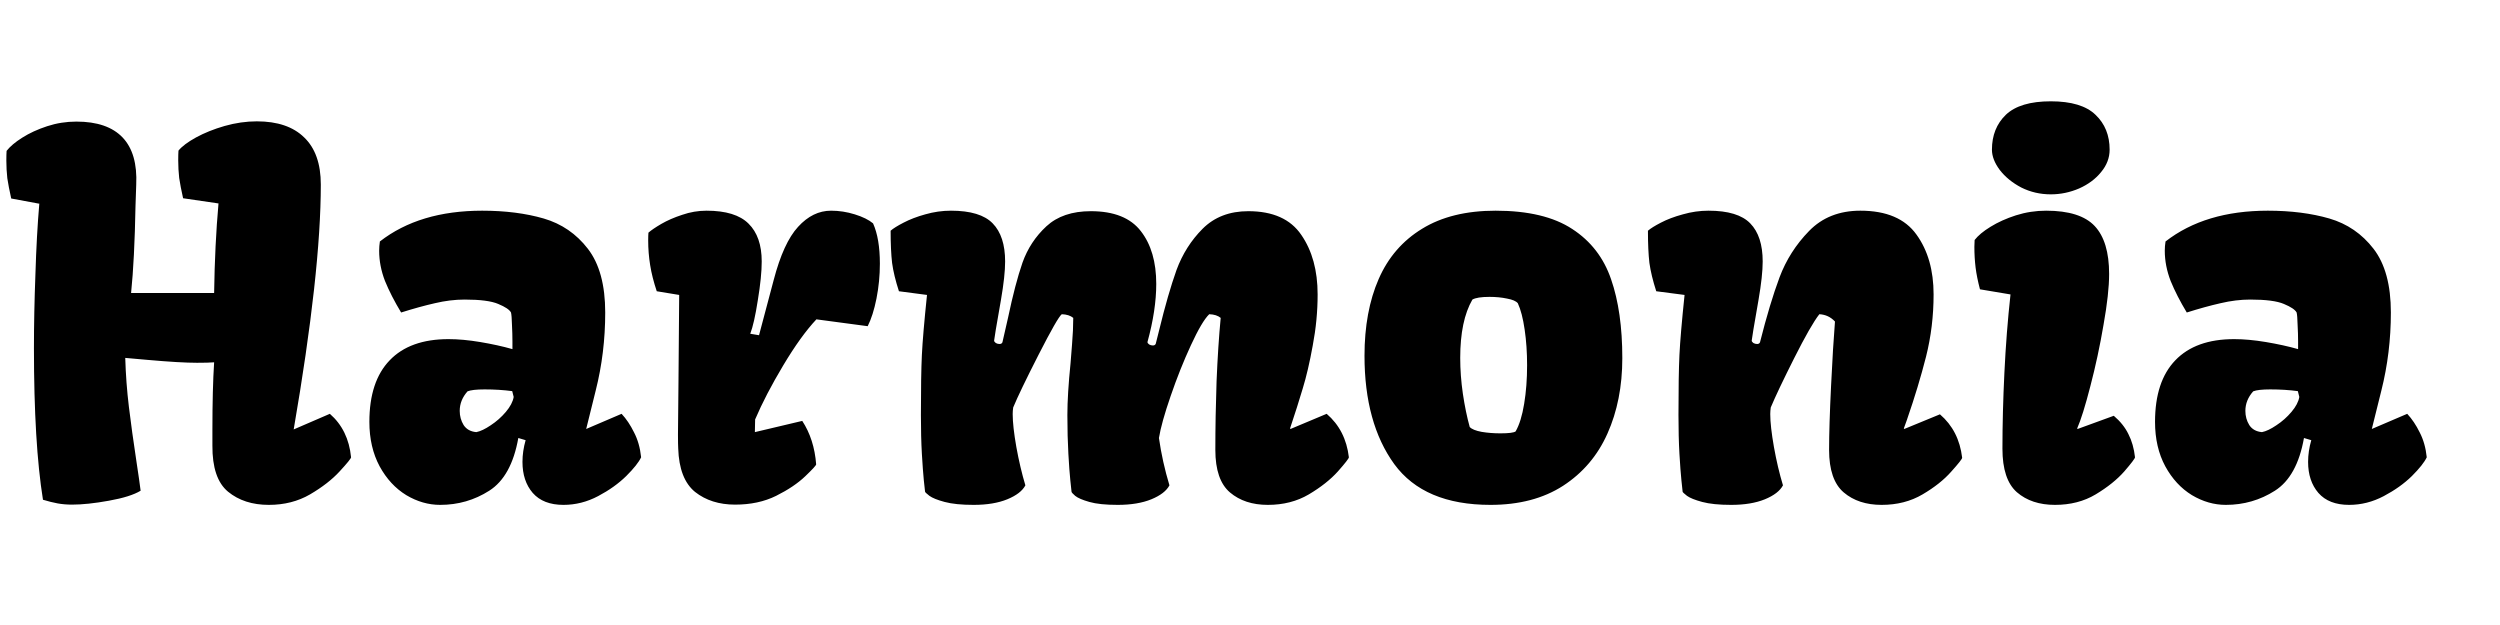 <svg width="80" height="20" viewBox="0 0 80 20" fill="none" xmlns="http://www.w3.org/2000/svg">
<path d="M1.086 11.148C1.086 10.393 1.102 9.607 1.133 8.789C1.159 7.93 1.201 7.172 1.258 6.516H1.242L0.359 6.352C0.302 6.096 0.26 5.88 0.234 5.703C0.214 5.521 0.203 5.333 0.203 5.141C0.203 5.005 0.206 4.901 0.211 4.828C0.32 4.688 0.487 4.547 0.711 4.406C0.94 4.26 1.206 4.138 1.508 4.039C1.81 3.94 2.122 3.891 2.445 3.891C3.107 3.891 3.599 4.06 3.922 4.398C4.245 4.737 4.391 5.242 4.359 5.914L4.336 6.594C4.315 7.734 4.268 8.661 4.195 9.375H6.852C6.867 8.339 6.914 7.383 6.992 6.508H6.977L5.859 6.344C5.802 6.089 5.76 5.872 5.734 5.695C5.714 5.513 5.703 5.326 5.703 5.133C5.703 4.997 5.706 4.893 5.711 4.82C5.82 4.685 6.008 4.544 6.273 4.398C6.539 4.253 6.844 4.13 7.188 4.031C7.536 3.932 7.88 3.883 8.219 3.883C8.88 3.883 9.385 4.055 9.734 4.398C10.088 4.737 10.266 5.24 10.266 5.906C10.266 7.771 9.977 10.383 9.398 13.742L10.555 13.242C10.95 13.586 11.177 14.05 11.234 14.633C11.234 14.669 11.112 14.82 10.867 15.086C10.628 15.346 10.312 15.591 9.922 15.82C9.536 16.044 9.096 16.156 8.602 16.156C8.076 16.156 7.641 16.016 7.297 15.734C6.958 15.453 6.792 14.961 6.797 14.258V13.75C6.797 12.885 6.815 12.167 6.852 11.594C6.732 11.604 6.549 11.609 6.305 11.609C5.945 11.609 5.417 11.578 4.719 11.516C4.385 11.484 4.148 11.463 4.008 11.453C4.023 11.979 4.062 12.503 4.125 13.023C4.188 13.539 4.268 14.122 4.367 14.773C4.43 15.185 4.474 15.495 4.5 15.703C4.286 15.833 3.948 15.94 3.484 16.023C3.021 16.107 2.628 16.148 2.305 16.148C2.143 16.148 1.99 16.135 1.844 16.109C1.703 16.083 1.547 16.044 1.375 15.992C1.182 14.789 1.086 13.175 1.086 11.148ZM14.352 10.852C14.659 10.852 14.997 10.883 15.367 10.945C15.742 11.008 16.086 11.083 16.398 11.172V10.93C16.398 10.768 16.393 10.588 16.383 10.391C16.378 10.193 16.367 10.062 16.352 10C16.305 9.911 16.169 9.82 15.945 9.727C15.727 9.633 15.367 9.586 14.867 9.586C14.56 9.586 14.242 9.625 13.914 9.703C13.591 9.776 13.232 9.875 12.836 10C12.622 9.646 12.45 9.31 12.32 8.992C12.195 8.669 12.133 8.346 12.133 8.023C12.133 7.924 12.141 7.826 12.156 7.727C13 7.07 14.091 6.742 15.43 6.742C16.169 6.742 16.826 6.826 17.398 6.992C17.971 7.159 18.443 7.482 18.812 7.961C19.182 8.44 19.367 9.12 19.367 10C19.367 10.859 19.266 11.693 19.062 12.5C18.865 13.302 18.763 13.711 18.758 13.727L19.891 13.242C20.042 13.404 20.174 13.602 20.289 13.836C20.409 14.065 20.484 14.331 20.516 14.633C20.443 14.789 20.284 14.99 20.039 15.234C19.794 15.474 19.495 15.688 19.141 15.875C18.787 16.062 18.417 16.156 18.031 16.156C17.599 16.156 17.271 16.029 17.047 15.773C16.828 15.518 16.719 15.188 16.719 14.781C16.719 14.552 16.753 14.32 16.82 14.086L16.586 14.016C16.44 14.838 16.13 15.401 15.656 15.703C15.182 16.005 14.659 16.156 14.086 16.156C13.711 16.156 13.349 16.052 13 15.844C12.651 15.63 12.367 15.323 12.148 14.922C11.93 14.516 11.82 14.042 11.82 13.5C11.82 12.635 12.037 11.979 12.469 11.531C12.901 11.078 13.529 10.852 14.352 10.852ZM15.242 13.828C15.372 13.802 15.526 13.729 15.703 13.609C15.885 13.49 16.047 13.346 16.188 13.18C16.328 13.013 16.412 12.854 16.438 12.703L16.391 12.516C16.115 12.479 15.82 12.461 15.508 12.461C15.242 12.461 15.06 12.482 14.961 12.523C14.794 12.711 14.711 12.919 14.711 13.148C14.711 13.315 14.753 13.466 14.836 13.602C14.925 13.737 15.06 13.812 15.242 13.828ZM21.695 13.906C21.695 13.682 21.701 13.133 21.711 12.258C21.727 10.539 21.734 9.599 21.734 9.438L21.016 9.32C20.917 9.023 20.846 8.745 20.805 8.484C20.763 8.224 20.742 7.961 20.742 7.695C20.742 7.586 20.745 7.503 20.75 7.445C20.838 7.367 20.977 7.273 21.164 7.164C21.352 7.055 21.573 6.958 21.828 6.875C22.083 6.786 22.344 6.742 22.609 6.742C23.229 6.742 23.677 6.88 23.953 7.156C24.234 7.432 24.375 7.836 24.375 8.367C24.375 8.69 24.333 9.104 24.25 9.609C24.172 10.109 24.091 10.466 24.008 10.68L24.289 10.727L24.758 8.961C24.966 8.164 25.227 7.596 25.539 7.258C25.852 6.914 26.203 6.742 26.594 6.742C26.849 6.742 27.102 6.781 27.352 6.859C27.607 6.938 27.802 7.034 27.938 7.148C28.083 7.471 28.156 7.901 28.156 8.438C28.156 8.812 28.12 9.185 28.047 9.555C27.974 9.919 27.88 10.213 27.766 10.438L26.125 10.219C25.792 10.573 25.438 11.065 25.062 11.695C24.688 12.32 24.388 12.896 24.164 13.422L24.156 13.828L25.672 13.469C25.927 13.859 26.076 14.323 26.117 14.859C26.117 14.891 26 15.018 25.766 15.242C25.531 15.466 25.221 15.675 24.836 15.867C24.456 16.055 24.018 16.148 23.523 16.148C23.013 16.148 22.586 16.013 22.242 15.742C21.904 15.466 21.724 15.003 21.703 14.352C21.698 14.273 21.695 14.125 21.695 13.906ZM29.469 13.281C29.469 12.432 29.479 11.792 29.5 11.359C29.521 10.922 29.576 10.281 29.664 9.438L28.766 9.32C28.656 8.982 28.583 8.68 28.547 8.414C28.516 8.148 28.5 7.805 28.5 7.383C28.583 7.31 28.721 7.224 28.914 7.125C29.112 7.021 29.344 6.932 29.609 6.859C29.88 6.781 30.154 6.742 30.43 6.742C31.06 6.742 31.505 6.878 31.766 7.148C32.031 7.419 32.164 7.826 32.164 8.367C32.164 8.669 32.12 9.078 32.031 9.594C31.885 10.422 31.812 10.857 31.812 10.898C31.812 10.925 31.831 10.95 31.867 10.977C31.904 10.997 31.943 11.008 31.984 11.008C32.031 11.008 32.062 10.99 32.078 10.953C32.073 10.974 32.133 10.711 32.258 10.164C32.409 9.445 32.562 8.859 32.719 8.406C32.88 7.953 33.135 7.565 33.484 7.242C33.833 6.919 34.307 6.758 34.906 6.758C35.646 6.758 36.18 6.971 36.508 7.398C36.836 7.82 37 8.383 37 9.086C37 9.643 36.906 10.263 36.719 10.945C36.719 10.971 36.737 10.997 36.773 11.023C36.81 11.044 36.849 11.055 36.891 11.055C36.938 11.055 36.969 11.037 36.984 11L37.094 10.562C37.281 9.792 37.466 9.151 37.648 8.641C37.836 8.13 38.115 7.69 38.484 7.32C38.859 6.945 39.346 6.758 39.945 6.758C40.732 6.758 41.297 7.01 41.641 7.516C41.99 8.021 42.164 8.656 42.164 9.422C42.164 9.964 42.112 10.508 42.008 11.055C41.909 11.602 41.802 12.06 41.688 12.43C41.578 12.8 41.443 13.227 41.281 13.711L41.297 13.727L42.453 13.242C42.859 13.591 43.096 14.055 43.164 14.633C43.164 14.669 43.047 14.82 42.812 15.086C42.578 15.346 42.268 15.591 41.883 15.82C41.503 16.044 41.065 16.156 40.57 16.156C40.075 16.156 39.672 16.023 39.359 15.758C39.047 15.492 38.891 15.039 38.891 14.398C38.891 13.685 38.904 12.953 38.93 12.203C38.961 11.448 39.005 10.771 39.062 10.172C38.974 10.099 38.852 10.06 38.695 10.055C38.539 10.206 38.344 10.537 38.109 11.047C37.875 11.552 37.659 12.094 37.461 12.672C37.263 13.245 37.138 13.693 37.086 14.016C37.159 14.526 37.271 15.031 37.422 15.531C37.328 15.708 37.135 15.857 36.844 15.977C36.552 16.096 36.193 16.156 35.766 16.156C35.38 16.156 35.078 16.125 34.859 16.062C34.641 16 34.49 15.935 34.406 15.867C34.328 15.8 34.289 15.755 34.289 15.734C34.284 15.688 34.271 15.565 34.25 15.367C34.229 15.164 34.208 14.883 34.188 14.523C34.167 14.159 34.156 13.745 34.156 13.281C34.156 12.838 34.19 12.284 34.258 11.617C34.263 11.534 34.279 11.336 34.305 11.023C34.331 10.711 34.344 10.427 34.344 10.172C34.255 10.099 34.133 10.06 33.977 10.055C33.888 10.122 33.641 10.555 33.234 11.352C32.828 12.148 32.557 12.711 32.422 13.039C32.411 13.112 32.406 13.182 32.406 13.25C32.406 13.51 32.445 13.862 32.523 14.305C32.602 14.742 32.698 15.151 32.812 15.531C32.719 15.708 32.526 15.857 32.234 15.977C31.943 16.096 31.583 16.156 31.156 16.156C30.771 16.156 30.461 16.125 30.227 16.062C29.997 16 29.836 15.935 29.742 15.867C29.648 15.794 29.602 15.75 29.602 15.734C29.596 15.688 29.583 15.565 29.562 15.367C29.542 15.164 29.521 14.883 29.5 14.523C29.479 14.159 29.469 13.745 29.469 13.281ZM43.664 11.383C43.664 10.44 43.815 9.622 44.117 8.93C44.419 8.237 44.883 7.701 45.508 7.32C46.133 6.935 46.917 6.742 47.859 6.742C48.901 6.742 49.719 6.938 50.312 7.328C50.906 7.714 51.32 8.25 51.555 8.938C51.794 9.625 51.914 10.466 51.914 11.461C51.914 12.362 51.755 13.167 51.438 13.875C51.125 14.578 50.651 15.135 50.016 15.547C49.385 15.953 48.612 16.156 47.695 16.156C46.279 16.156 45.253 15.721 44.617 14.852C43.982 13.977 43.664 12.82 43.664 11.383ZM48.016 13.867C48.281 13.867 48.443 13.846 48.5 13.805C48.62 13.596 48.711 13.302 48.773 12.922C48.836 12.542 48.867 12.13 48.867 11.688C48.867 11.281 48.841 10.901 48.789 10.547C48.737 10.188 48.664 9.906 48.57 9.703C48.513 9.635 48.398 9.586 48.227 9.555C48.055 9.518 47.867 9.5 47.664 9.5C47.398 9.5 47.216 9.529 47.117 9.586C46.857 10.034 46.727 10.656 46.727 11.453C46.727 11.828 46.755 12.211 46.812 12.602C46.87 12.992 46.943 13.346 47.031 13.664C47.094 13.732 47.221 13.784 47.414 13.82C47.607 13.852 47.807 13.867 48.016 13.867ZM53.711 13.281C53.711 12.432 53.721 11.792 53.742 11.359C53.763 10.922 53.818 10.281 53.906 9.438L53 9.32C52.891 8.982 52.818 8.68 52.781 8.414C52.75 8.148 52.734 7.805 52.734 7.383C52.818 7.31 52.956 7.224 53.148 7.125C53.346 7.021 53.581 6.932 53.852 6.859C54.122 6.781 54.396 6.742 54.672 6.742C55.302 6.742 55.747 6.878 56.008 7.148C56.273 7.419 56.406 7.826 56.406 8.367C56.406 8.669 56.362 9.078 56.273 9.594C56.128 10.422 56.055 10.857 56.055 10.898C56.055 10.925 56.073 10.95 56.109 10.977C56.146 10.997 56.185 11.008 56.227 11.008C56.273 11.008 56.305 10.99 56.32 10.953C56.529 10.125 56.737 9.432 56.945 8.875C57.154 8.318 57.469 7.823 57.891 7.391C58.312 6.958 58.859 6.742 59.531 6.742C60.365 6.742 60.964 6.997 61.328 7.508C61.693 8.013 61.875 8.651 61.875 9.422C61.875 10.109 61.794 10.773 61.633 11.414C61.471 12.05 61.271 12.713 61.031 13.406C61.042 13.38 61.005 13.482 60.922 13.711L60.938 13.727L62.078 13.258C62.484 13.607 62.721 14.07 62.789 14.648C62.789 14.685 62.672 14.833 62.438 15.094C62.208 15.354 61.904 15.596 61.523 15.82C61.143 16.044 60.706 16.156 60.211 16.156C59.716 16.156 59.312 16.023 59 15.758C58.688 15.492 58.531 15.039 58.531 14.398C58.531 13.888 58.552 13.206 58.594 12.352C58.635 11.497 58.677 10.81 58.719 10.289C58.583 10.143 58.417 10.065 58.219 10.055C58.036 10.289 57.768 10.758 57.414 11.461C57.06 12.164 56.81 12.69 56.664 13.039C56.654 13.112 56.648 13.182 56.648 13.25C56.648 13.51 56.688 13.862 56.766 14.305C56.844 14.742 56.94 15.151 57.055 15.531C56.961 15.708 56.768 15.857 56.477 15.977C56.185 16.096 55.825 16.156 55.398 16.156C55.013 16.156 54.703 16.125 54.469 16.062C54.24 16 54.078 15.935 53.984 15.867C53.891 15.794 53.844 15.75 53.844 15.734C53.839 15.688 53.825 15.565 53.805 15.367C53.784 15.164 53.763 14.883 53.742 14.523C53.721 14.159 53.711 13.745 53.711 13.281ZM63.742 4.789C63.742 4.331 63.891 3.958 64.188 3.672C64.49 3.385 64.969 3.242 65.625 3.242C66.281 3.242 66.758 3.385 67.055 3.672C67.357 3.958 67.508 4.331 67.508 4.789C67.508 5.049 67.417 5.289 67.234 5.508C67.057 5.727 66.823 5.901 66.531 6.031C66.24 6.156 65.938 6.219 65.625 6.219C65.287 6.219 64.971 6.146 64.68 6C64.393 5.849 64.164 5.661 63.992 5.438C63.825 5.214 63.742 4.997 63.742 4.789ZM63.359 9.258C63.292 9.003 63.245 8.771 63.219 8.562C63.193 8.349 63.18 8.128 63.18 7.898L63.188 7.68C63.297 7.539 63.466 7.398 63.695 7.258C63.93 7.112 64.201 6.99 64.508 6.891C64.82 6.792 65.143 6.742 65.477 6.742C66.206 6.742 66.724 6.906 67.031 7.234C67.338 7.562 67.492 8.073 67.492 8.766C67.492 9.182 67.432 9.727 67.312 10.398C67.198 11.07 67.057 11.724 66.891 12.359C66.729 12.99 66.588 13.44 66.469 13.711L66.484 13.727L67.641 13.305C67.849 13.482 68.005 13.677 68.109 13.891C68.219 14.104 68.289 14.352 68.32 14.633C68.32 14.669 68.206 14.82 67.977 15.086C67.747 15.346 67.443 15.591 67.062 15.82C66.688 16.044 66.253 16.156 65.758 16.156C65.258 16.156 64.852 16.021 64.539 15.75C64.232 15.479 64.078 15.016 64.078 14.359C64.078 13.594 64.099 12.781 64.141 11.922C64.182 11.062 64.247 10.229 64.336 9.422L63.359 9.258ZM71.492 10.852C71.799 10.852 72.138 10.883 72.508 10.945C72.883 11.008 73.227 11.083 73.539 11.172V10.93C73.539 10.768 73.534 10.588 73.523 10.391C73.518 10.193 73.508 10.062 73.492 10C73.445 9.911 73.31 9.82 73.086 9.727C72.867 9.633 72.508 9.586 72.008 9.586C71.701 9.586 71.383 9.625 71.055 9.703C70.732 9.776 70.372 9.875 69.977 10C69.763 9.646 69.591 9.31 69.461 8.992C69.336 8.669 69.273 8.346 69.273 8.023C69.273 7.924 69.281 7.826 69.297 7.727C70.141 7.07 71.232 6.742 72.57 6.742C73.31 6.742 73.966 6.826 74.539 6.992C75.112 7.159 75.583 7.482 75.953 7.961C76.323 8.44 76.508 9.12 76.508 10C76.508 10.859 76.406 11.693 76.203 12.5C76.005 13.302 75.904 13.711 75.898 13.727L77.031 13.242C77.182 13.404 77.315 13.602 77.43 13.836C77.549 14.065 77.625 14.331 77.656 14.633C77.583 14.789 77.424 14.99 77.18 15.234C76.935 15.474 76.635 15.688 76.281 15.875C75.927 16.062 75.557 16.156 75.172 16.156C74.74 16.156 74.412 16.029 74.188 15.773C73.969 15.518 73.859 15.188 73.859 14.781C73.859 14.552 73.893 14.32 73.961 14.086L73.727 14.016C73.581 14.838 73.271 15.401 72.797 15.703C72.323 16.005 71.799 16.156 71.227 16.156C70.852 16.156 70.49 16.052 70.141 15.844C69.792 15.63 69.508 15.323 69.289 14.922C69.07 14.516 68.961 14.042 68.961 13.5C68.961 12.635 69.177 11.979 69.609 11.531C70.042 11.078 70.669 10.852 71.492 10.852ZM72.383 13.828C72.513 13.802 72.667 13.729 72.844 13.609C73.026 13.49 73.188 13.346 73.328 13.18C73.469 13.013 73.552 12.854 73.578 12.703L73.531 12.516C73.255 12.479 72.961 12.461 72.648 12.461C72.383 12.461 72.201 12.482 72.102 12.523C71.935 12.711 71.852 12.919 71.852 13.148C71.852 13.315 71.893 13.466 71.977 13.602C72.065 13.737 72.201 13.812 72.383 13.828Z" fill="black"/>
</svg>
